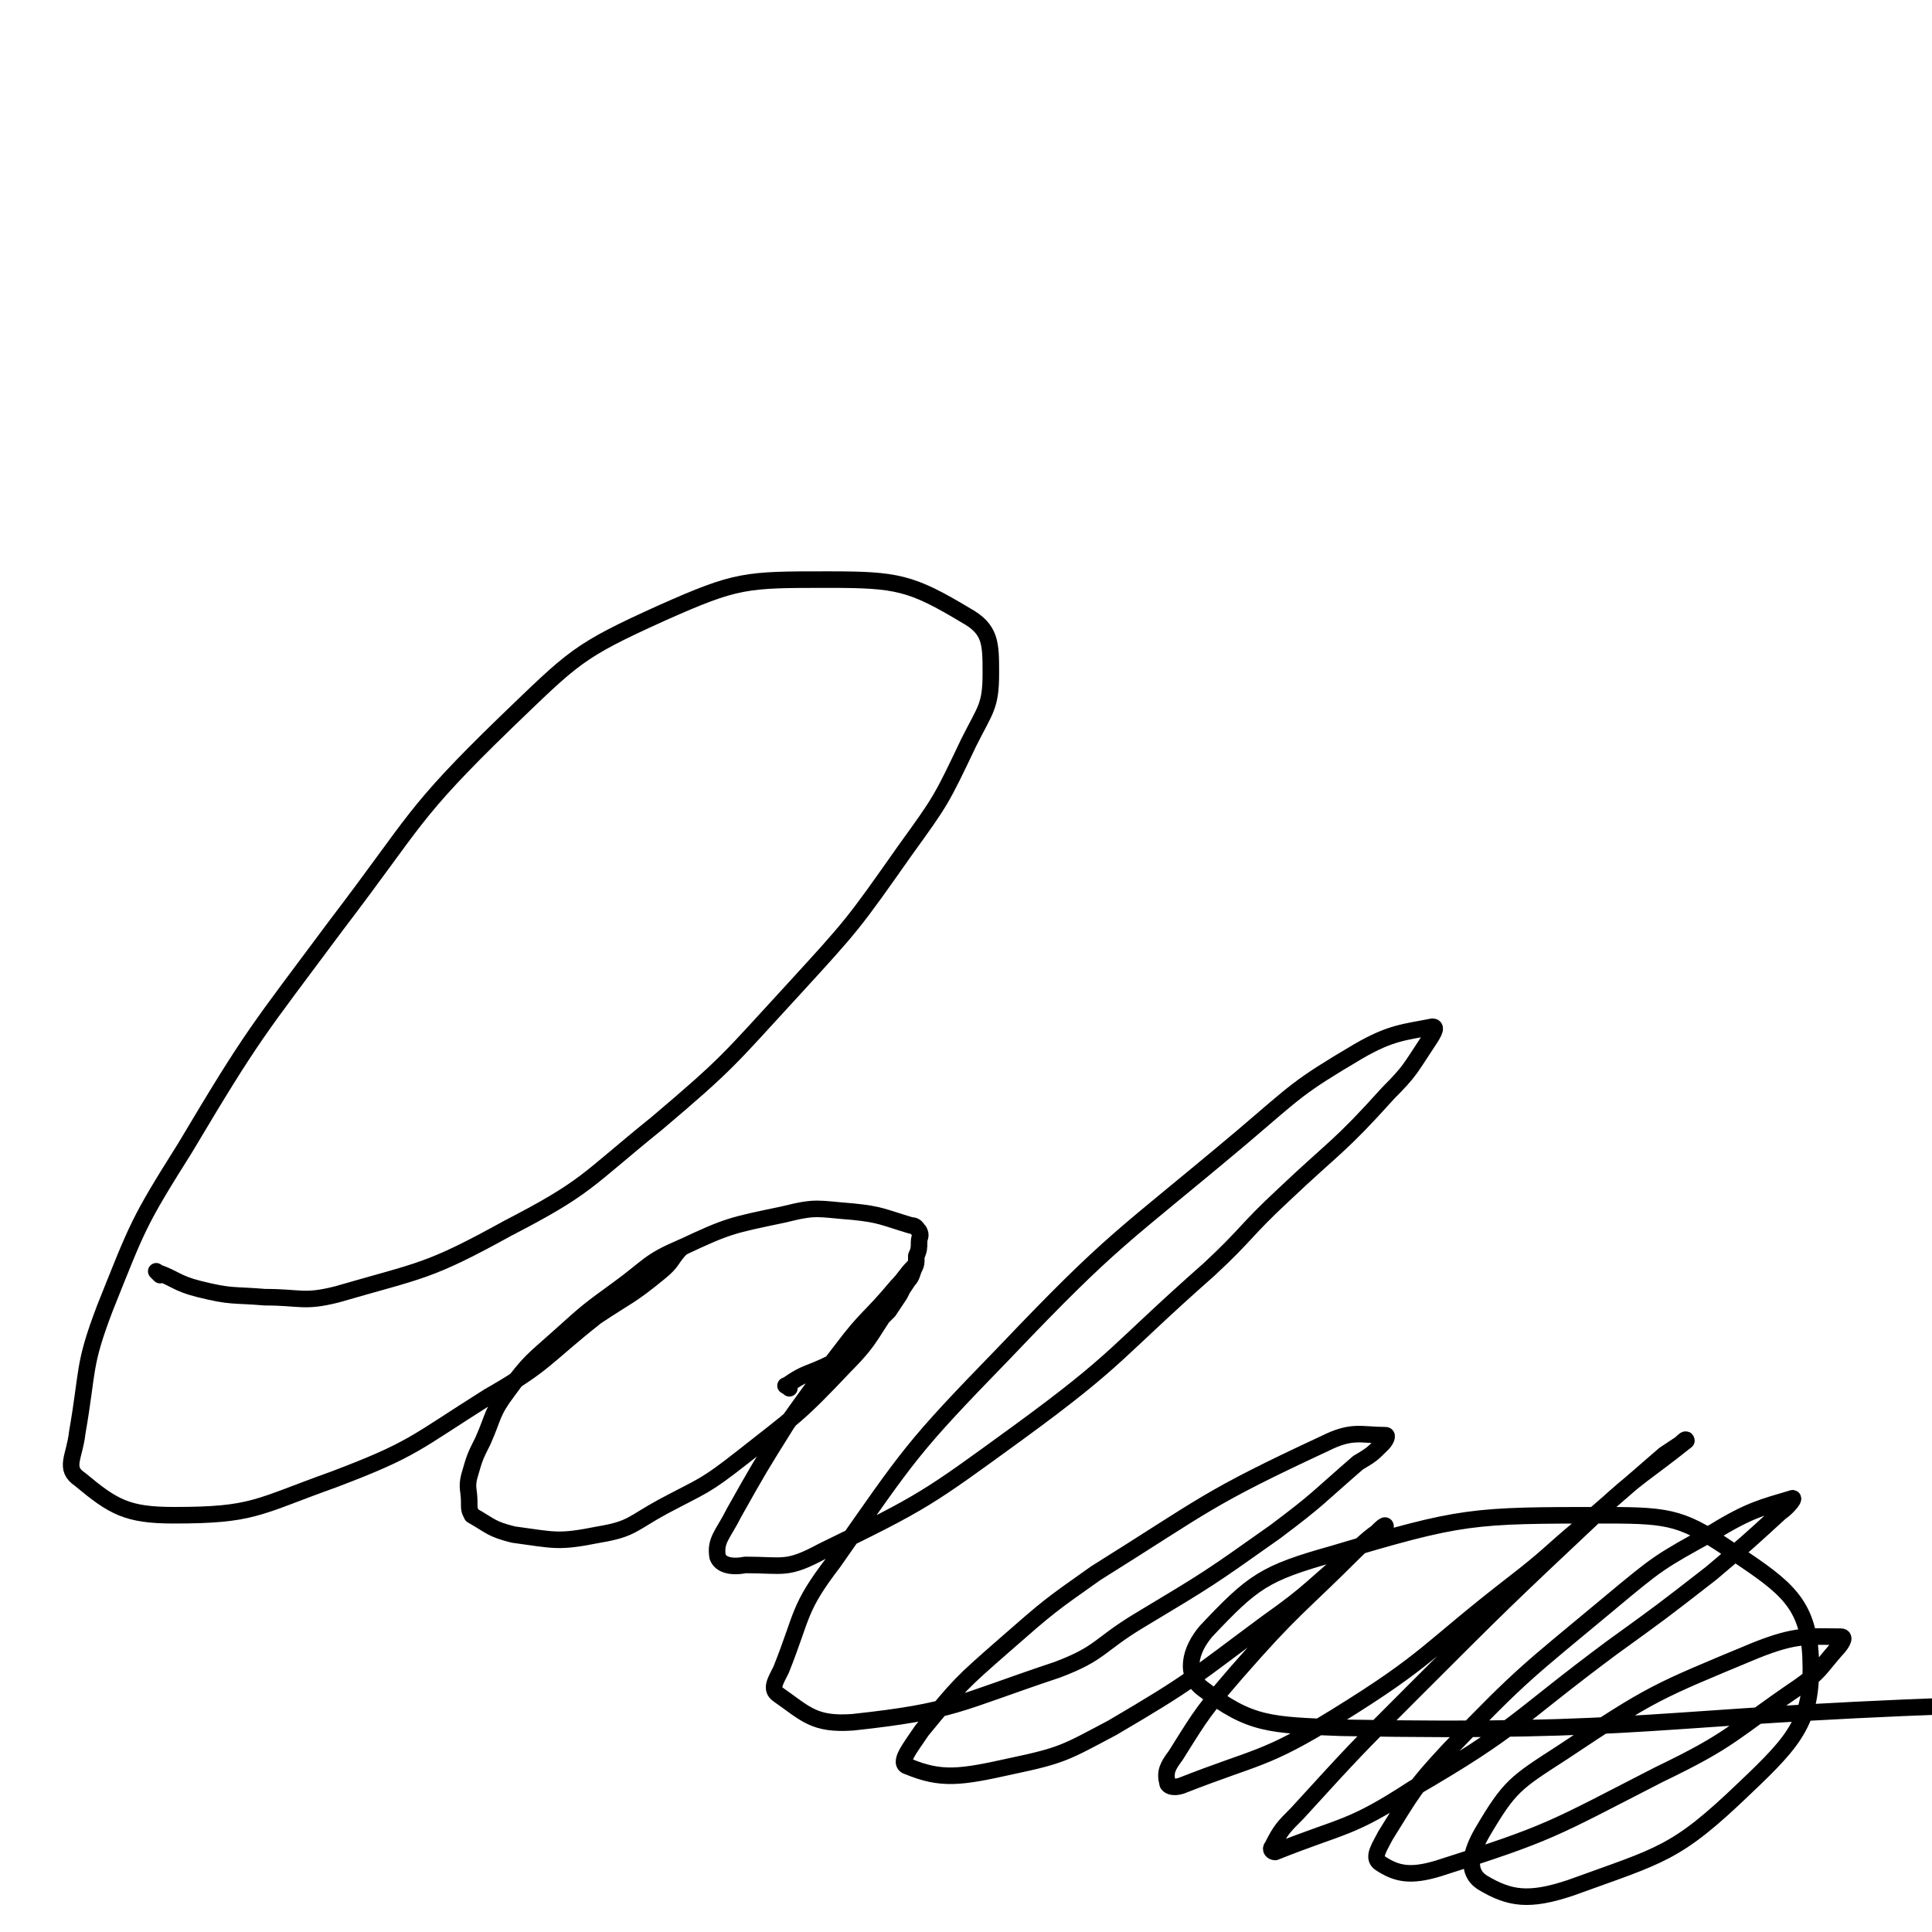 <svg viewBox='0 0 700 700' version='1.1' xmlns='http://www.w3.org/2000/svg' xmlns:xlink='http://www.w3.org/1999/xlink'><g fill='none' stroke='#000000' stroke-width='6' stroke-linecap='round' stroke-linejoin='round'><path d='M58,462c-1,-1 -2,-2 -1,-1 6,2 7,4 15,6 12,3 12,2 24,3 13,0 14,2 26,-1 31,-9 33,-8 62,-24 29,-15 28,-17 54,-38 26,-22 26,-23 49,-48 22,-24 22,-24 41,-51 13,-18 13,-18 23,-39 6,-12 8,-13 8,-25 0,-11 0,-16 -9,-21 -20,-12 -25,-13 -50,-13 -30,0 -33,0 -60,12 -31,14 -32,16 -57,40 -34,33 -32,35 -61,73 -29,39 -30,39 -55,81 -17,27 -17,28 -29,58 -8,21 -6,22 -10,45 -1,9 -5,13 1,17 12,10 17,13 34,13 29,0 30,-3 58,-13 29,-11 29,-13 56,-30 21,-12 20,-14 39,-29 12,-8 12,-7 23,-16 5,-4 4,-5 8,-9 '/><path d='M286,503c-1,-1 -2,-1 -1,-1 7,-5 8,-4 16,-8 5,-3 5,-3 9,-7 3,-3 3,-3 7,-7 2,-2 2,-2 5,-5 2,-3 2,-3 4,-6 1,-2 1,-2 2,-4 2,-2 2,-2 3,-5 1,-2 1,-2 1,-5 1,-2 1,-3 1,-5 0,-2 1,-2 0,-4 -1,-1 -1,-2 -3,-2 -10,-3 -11,-4 -21,-5 -13,-1 -13,-2 -25,1 -19,4 -20,4 -37,12 -12,5 -12,7 -23,15 -11,8 -11,8 -21,17 -10,9 -11,9 -19,20 -6,8 -5,9 -9,18 -3,6 -3,6 -5,13 -1,4 0,5 0,9 0,3 0,3 1,5 7,4 7,5 15,7 15,2 16,3 31,0 12,-2 12,-4 23,-10 15,-8 15,-7 29,-18 19,-15 20,-15 37,-33 11,-11 9,-12 19,-25 2,-3 2,-3 4,-6 1,-2 1,-2 2,-5 0,0 0,0 0,0 -3,3 -3,4 -6,7 -10,12 -11,11 -20,23 -10,13 -10,13 -20,27 -10,16 -10,16 -19,32 -4,8 -7,10 -6,16 1,3 5,4 10,3 14,0 15,2 28,-5 37,-18 38,-19 71,-43 37,-27 35,-29 69,-59 14,-13 13,-14 27,-27 19,-18 20,-17 38,-37 8,-8 8,-9 14,-18 2,-3 4,-6 2,-6 -10,2 -15,2 -27,9 -22,13 -22,14 -42,31 -44,37 -46,36 -86,78 -34,35 -34,36 -62,76 -13,17 -11,19 -19,39 -2,4 -4,7 -1,9 10,7 13,11 27,10 37,-4 38,-7 74,-19 16,-6 15,-9 30,-18 25,-15 25,-15 49,-32 16,-12 15,-12 30,-25 5,-3 5,-3 9,-7 1,-1 2,-3 1,-3 -9,0 -12,-2 -22,3 -43,20 -43,22 -83,47 -17,12 -17,12 -33,26 -16,14 -16,14 -30,31 -4,6 -9,12 -5,13 12,5 19,4 37,0 19,-4 20,-5 37,-14 29,-17 29,-18 56,-38 17,-12 16,-13 32,-26 4,-4 4,-3 8,-7 1,-1 3,-3 3,-2 -3,2 -6,4 -10,8 -22,22 -23,21 -44,45 -12,14 -12,14 -22,30 -3,4 -4,6 -3,10 0,1 2,2 5,1 28,-11 30,-9 56,-25 34,-21 33,-24 64,-48 13,-10 13,-11 25,-21 15,-13 15,-13 30,-26 3,-2 3,-2 6,-4 1,-1 2,-2 2,-1 -15,12 -17,12 -32,26 -34,32 -34,32 -67,65 -21,21 -21,21 -42,44 -5,5 -6,6 -9,12 -1,1 0,2 1,2 25,-10 27,-8 50,-23 38,-22 37,-25 72,-51 18,-13 18,-13 36,-27 13,-11 13,-11 25,-22 3,-2 6,-6 4,-5 -10,3 -15,4 -28,12 -20,11 -20,11 -38,26 -30,25 -31,25 -58,53 -13,14 -13,15 -23,31 -2,4 -5,8 -2,10 6,4 11,5 21,2 41,-13 41,-14 80,-34 27,-13 26,-15 51,-32 7,-5 7,-6 13,-13 2,-2 4,-5 2,-5 -12,0 -16,-1 -31,5 -36,15 -37,15 -70,37 -17,11 -19,12 -29,29 -4,7 -6,14 0,18 10,6 17,7 32,2 33,-12 38,-12 63,-36 19,-18 25,-25 24,-48 -1,-19 -9,-25 -27,-37 -19,-13 -23,-14 -47,-14 -49,0 -52,0 -99,14 -25,7 -29,10 -46,28 -6,7 -8,16 -1,21 17,13 24,13 50,14 111,2 112,-4 223,-8 '/></g>
</svg>